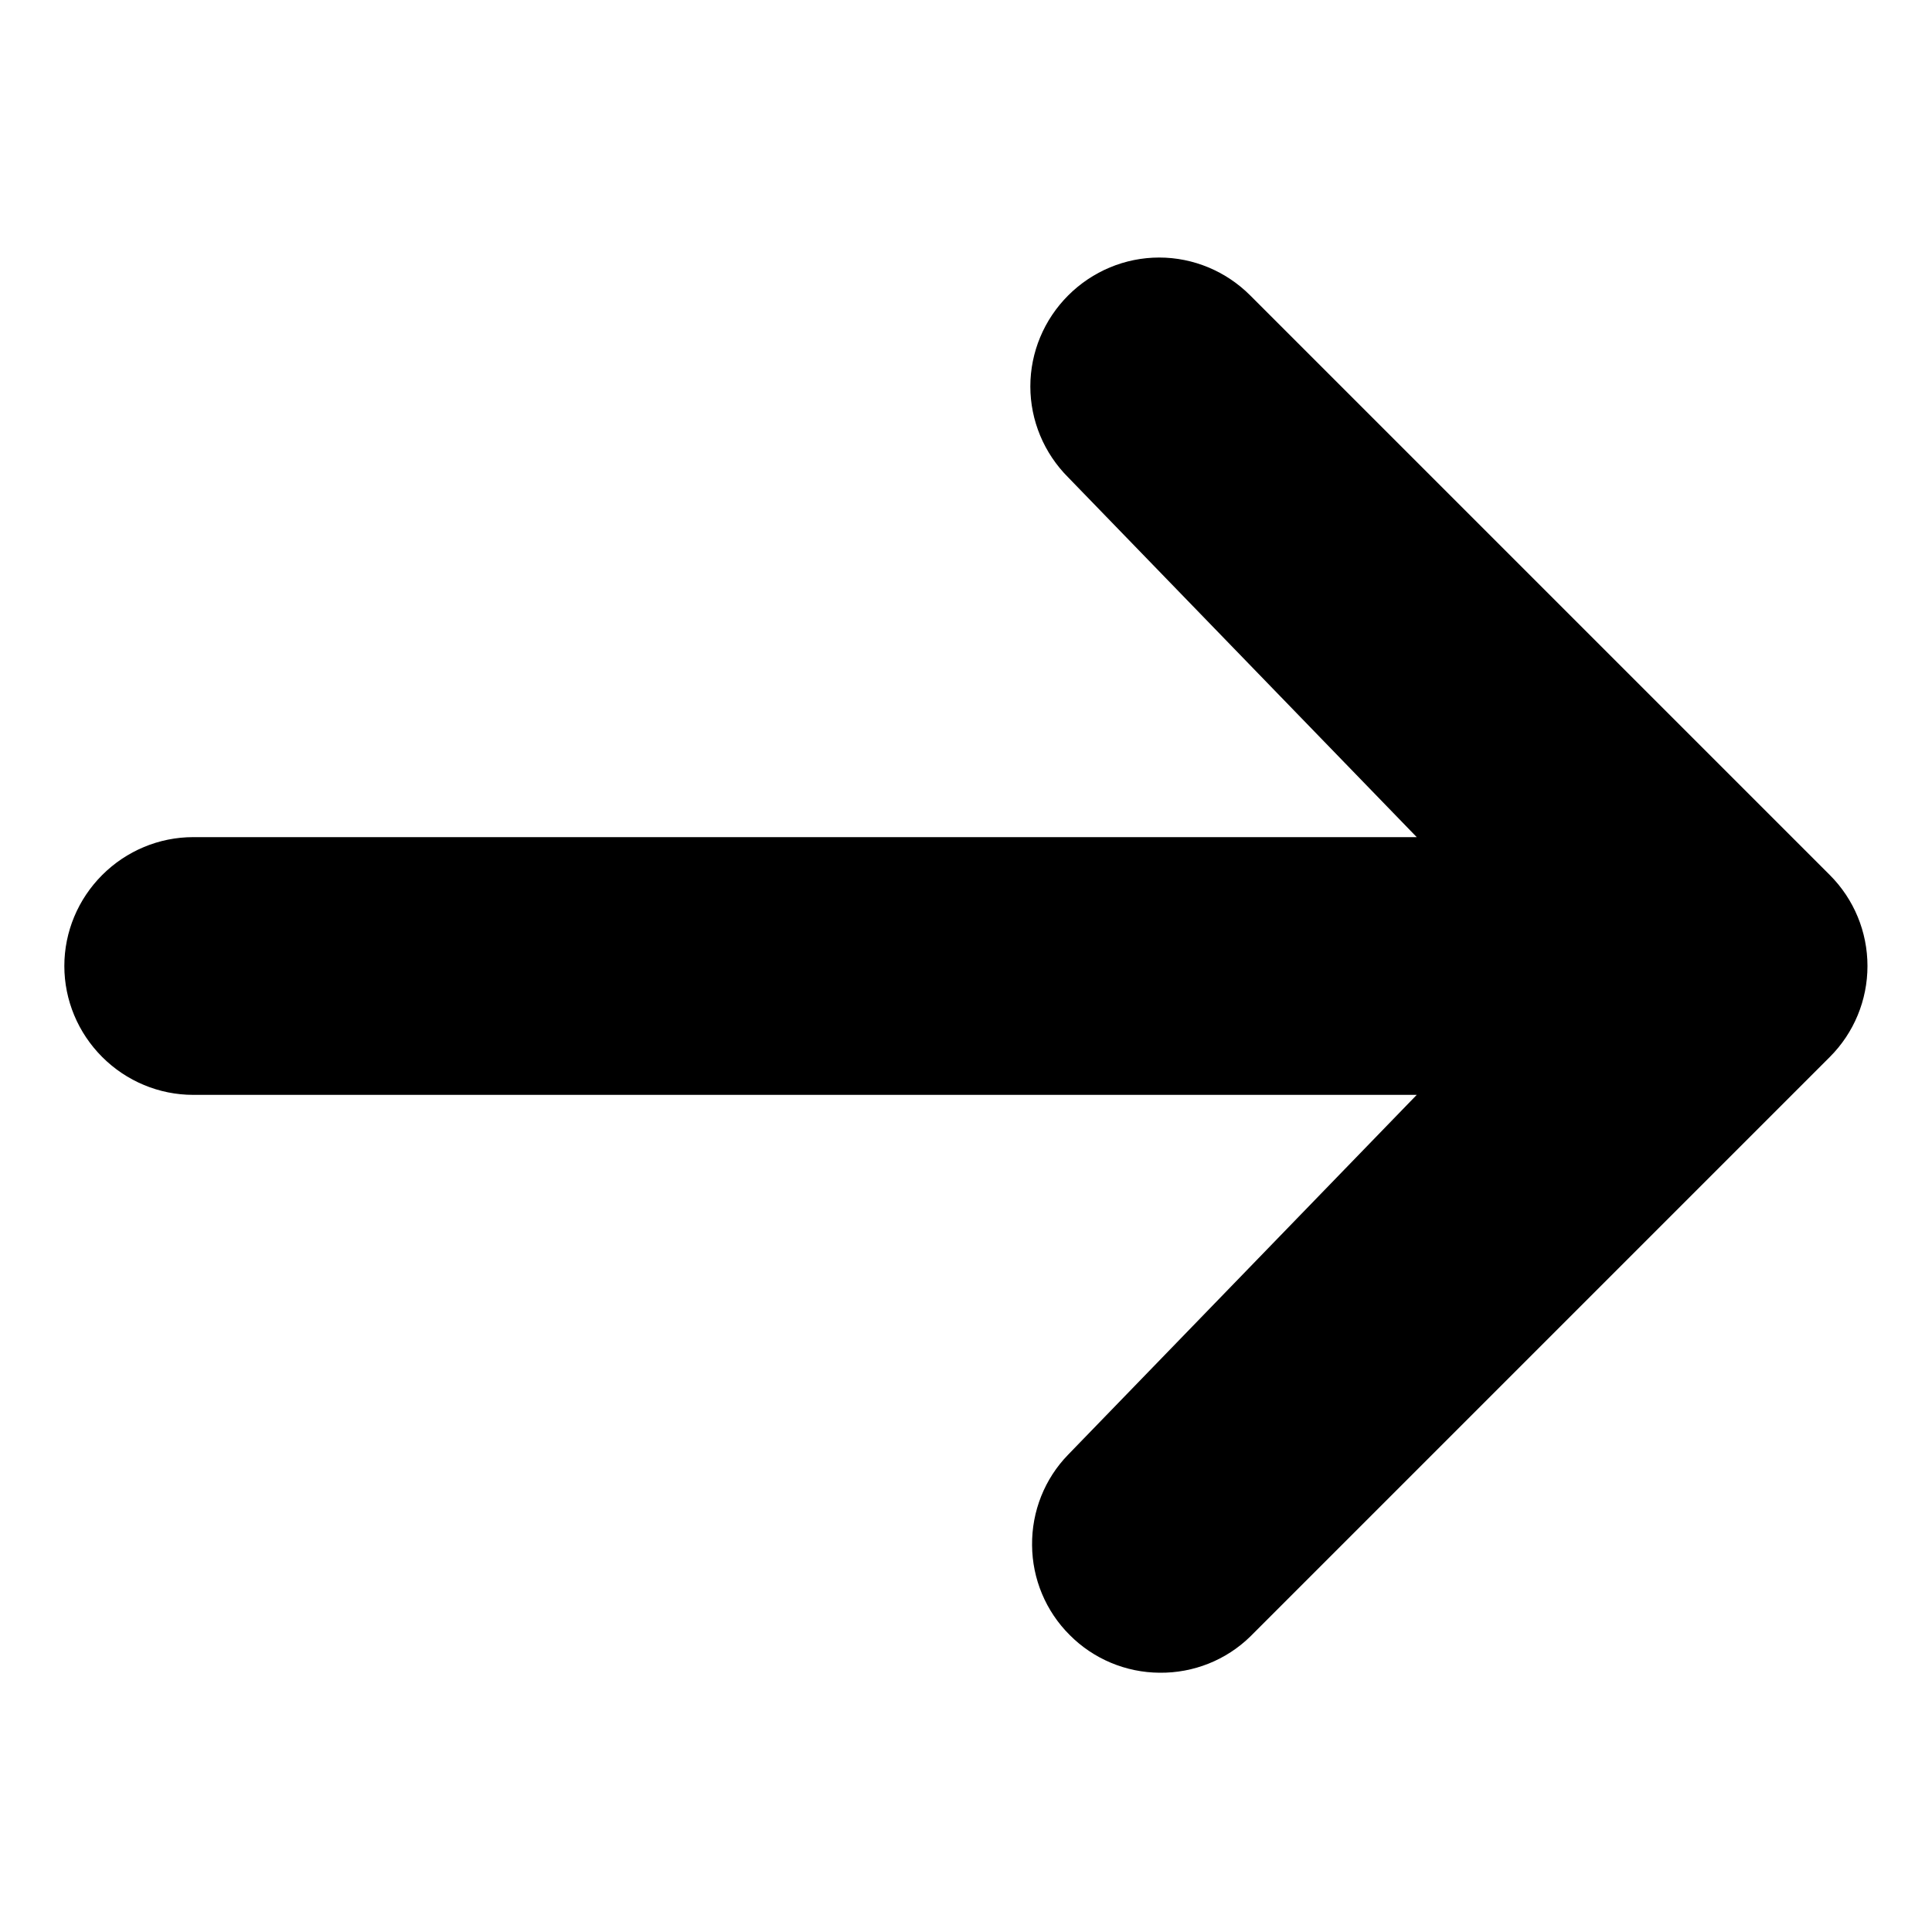 <svg width="10" height="10" viewBox="0 0 10 10" fill="none" xmlns="http://www.w3.org/2000/svg">
<path d="M5.529 1.529C5.654 1.404 5.823 1.333 6 1.333C6.177 1.333 6.346 1.404 6.471 1.529L9.471 4.529C9.596 4.654 9.666 4.823 9.666 5C9.666 5.177 9.596 5.346 9.471 5.471L6.471 8.471C6.346 8.593 6.177 8.66 6.002 8.658C5.828 8.657 5.66 8.587 5.537 8.463C5.413 8.34 5.343 8.172 5.342 7.998C5.34 7.823 5.407 7.654 5.529 7.529L7.333 5.667H1C0.823 5.667 0.654 5.596 0.529 5.471C0.404 5.346 0.333 5.177 0.333 5C0.333 4.823 0.404 4.654 0.529 4.529C0.654 4.404 0.823 4.333 1 4.333H7.333L5.529 2.471C5.404 2.346 5.333 2.177 5.333 2C5.333 1.823 5.404 1.654 5.529 1.529Z" fill="black"/>
</svg>
